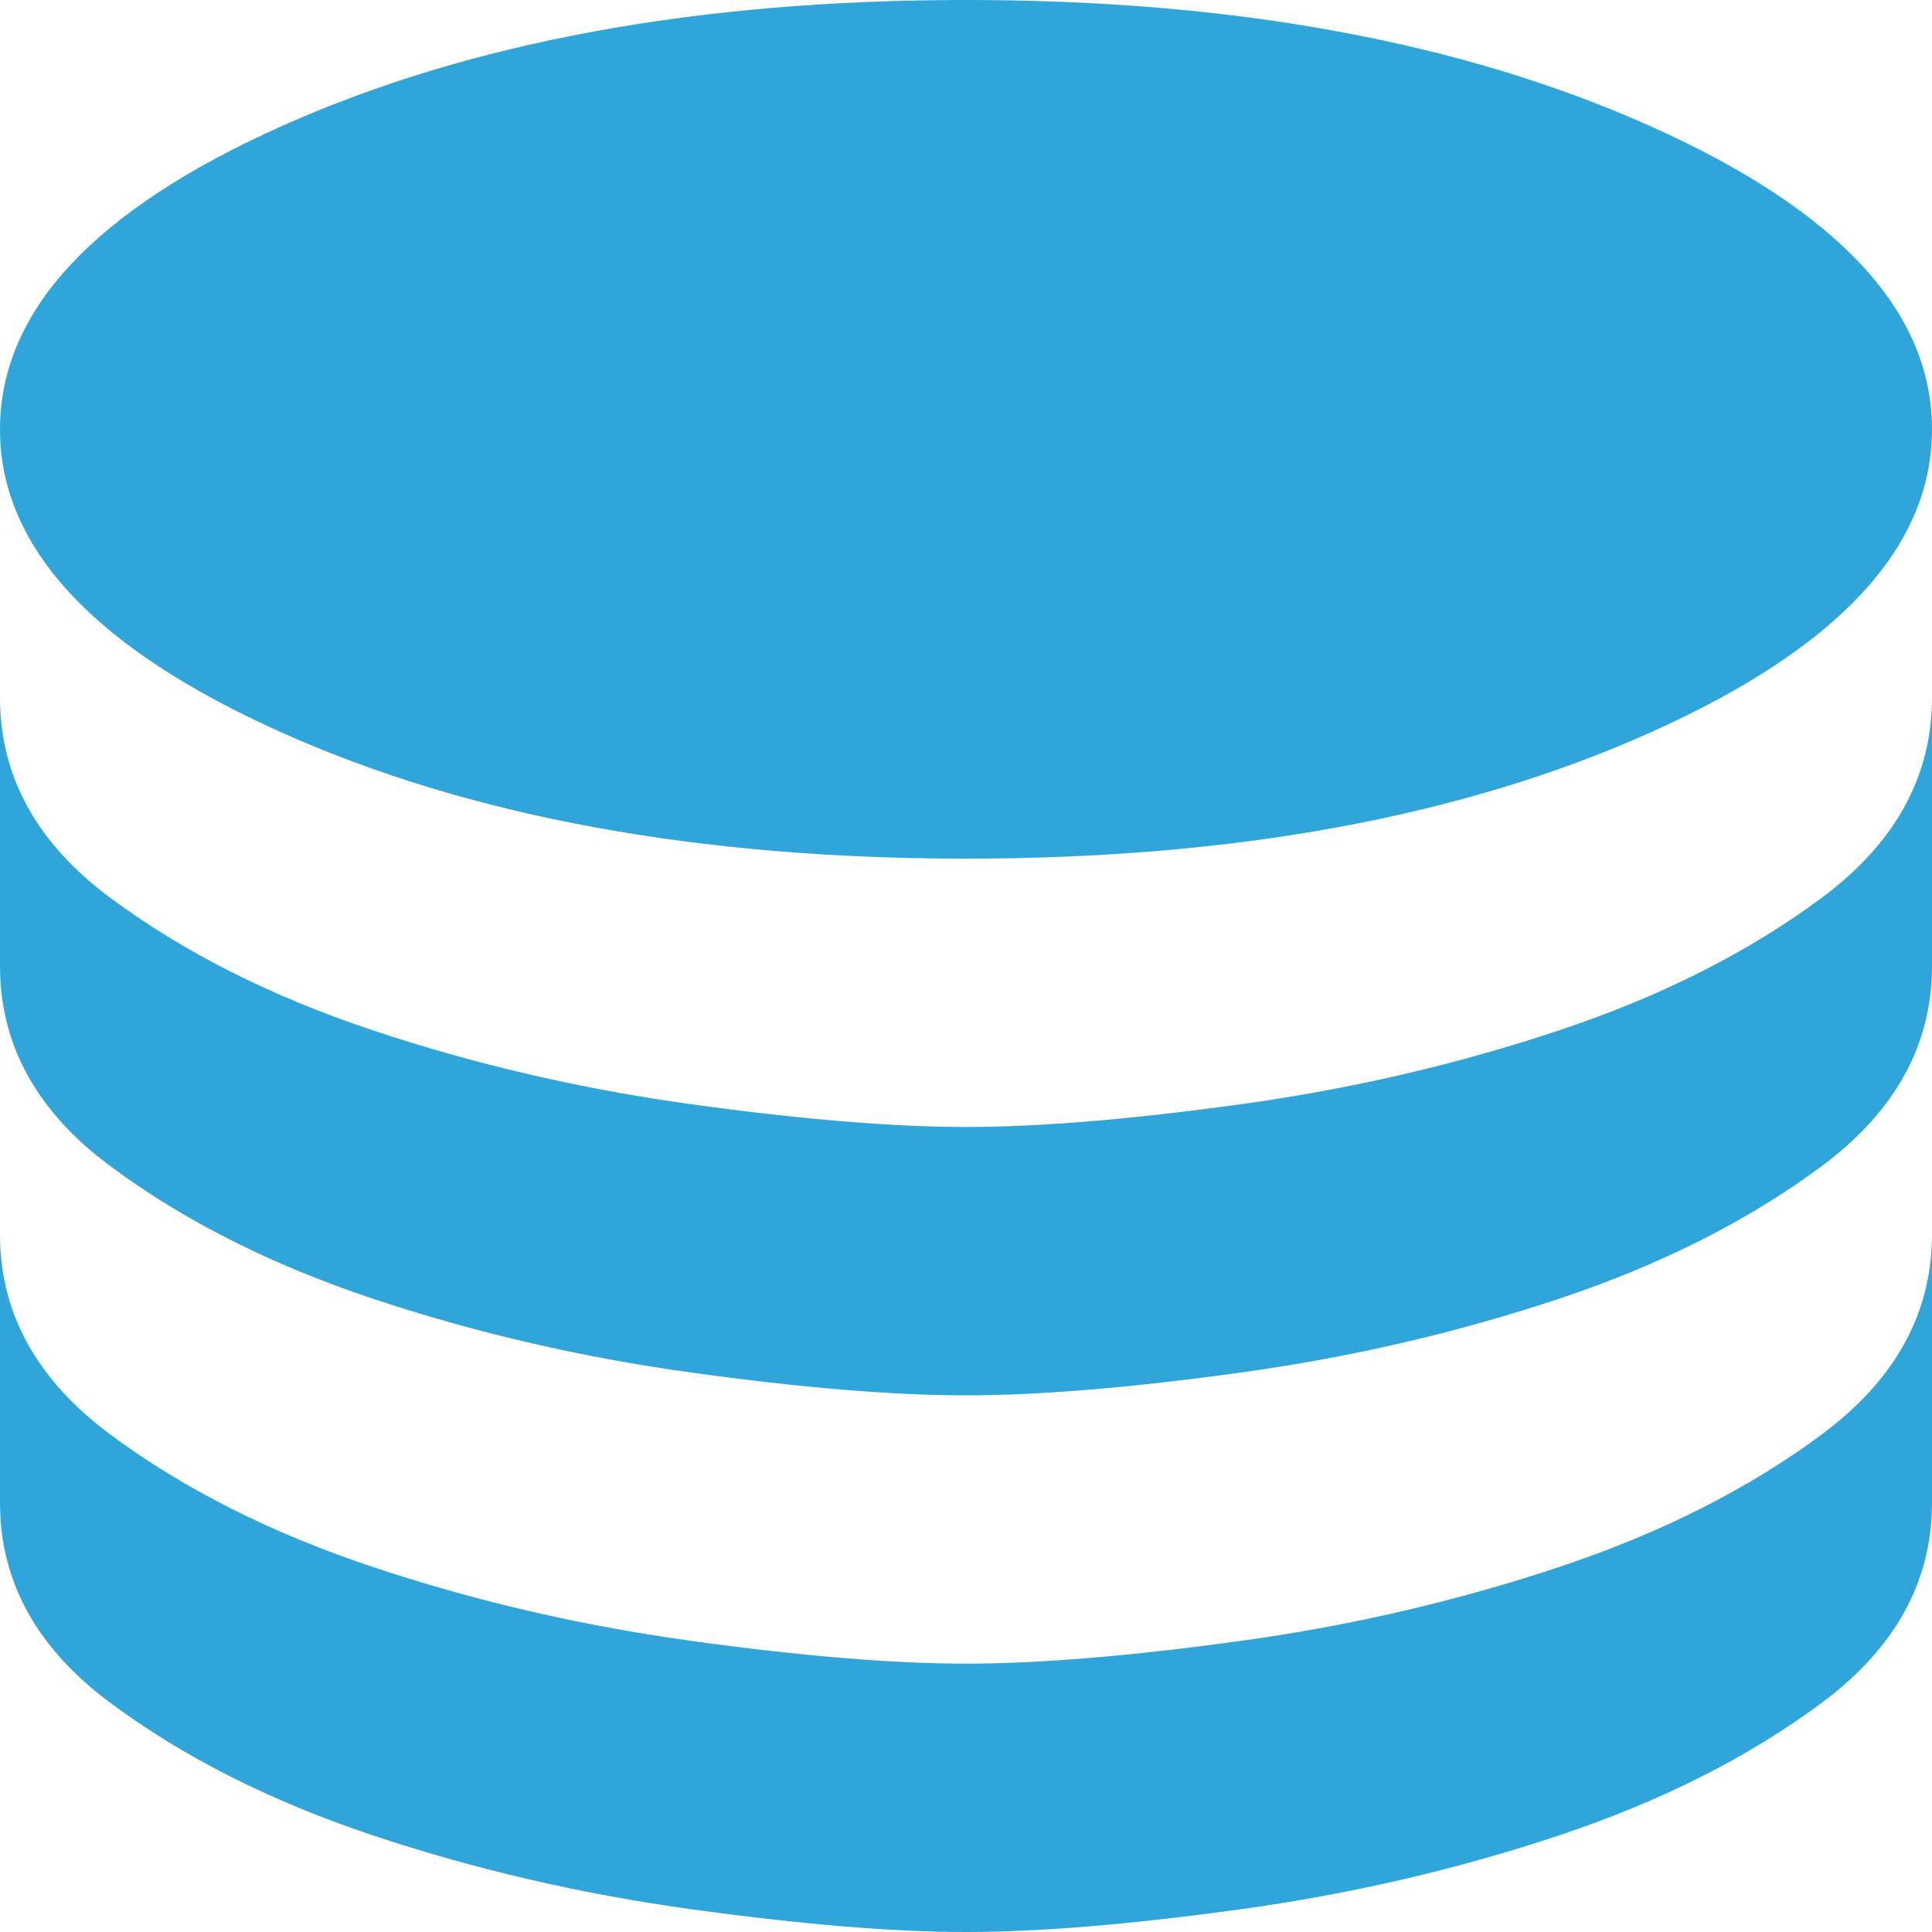 <svg width="30" height="30" viewBox="0 0 30 30" fill="none" xmlns="http://www.w3.org/2000/svg">
<path d="M15 13.333C19.167 13.333 22.708 12.681 25.625 11.375C28.542 10.069 30 8.5 30 6.667C30 4.833 28.542 3.264 25.625 1.958C22.708 0.653 19.167 0 15 0C10.833 0 7.292 0.653 4.375 1.958C1.458 3.264 0 4.833 0 6.667C0 8.5 1.458 10.069 4.375 11.375C7.292 12.681 10.833 13.333 15 13.333ZM15 17.5C16.139 17.5 17.562 17.382 19.271 17.146C20.979 16.91 22.625 16.528 24.208 16C25.792 15.472 27.153 14.785 28.292 13.938C29.431 13.09 30 12.056 30 10.833V15C30 16.222 29.431 17.257 28.292 18.104C27.153 18.951 25.792 19.639 24.208 20.167C22.625 20.694 20.979 21.076 19.271 21.312C17.562 21.549 16.139 21.667 15 21.667C13.861 21.667 12.438 21.549 10.729 21.312C9.021 21.076 7.375 20.694 5.792 20.167C4.208 19.639 2.847 18.951 1.708 18.104C0.569 17.257 0 16.222 0 15V10.833C0 12.056 0.569 13.09 1.708 13.938C2.847 14.785 4.208 15.472 5.792 16C7.375 16.528 9.021 16.91 10.729 17.146C12.438 17.382 13.861 17.5 15 17.5ZM15 25.833C16.139 25.833 17.562 25.715 19.271 25.479C20.979 25.243 22.625 24.861 24.208 24.333C25.792 23.806 27.153 23.118 28.292 22.271C29.431 21.424 30 20.389 30 19.167V23.333C30 24.556 29.431 25.59 28.292 26.438C27.153 27.285 25.792 27.972 24.208 28.5C22.625 29.028 20.979 29.41 19.271 29.646C17.562 29.882 16.139 30 15 30C13.861 30 12.438 29.882 10.729 29.646C9.021 29.41 7.375 29.028 5.792 28.5C4.208 27.972 2.847 27.285 1.708 26.438C0.569 25.59 0 24.556 0 23.333V19.167C0 20.389 0.569 21.424 1.708 22.271C2.847 23.118 4.208 23.806 5.792 24.333C7.375 24.861 9.021 25.243 10.729 25.479C12.438 25.715 13.861 25.833 15 25.833Z" fill="#30A5DA"/>
</svg>

